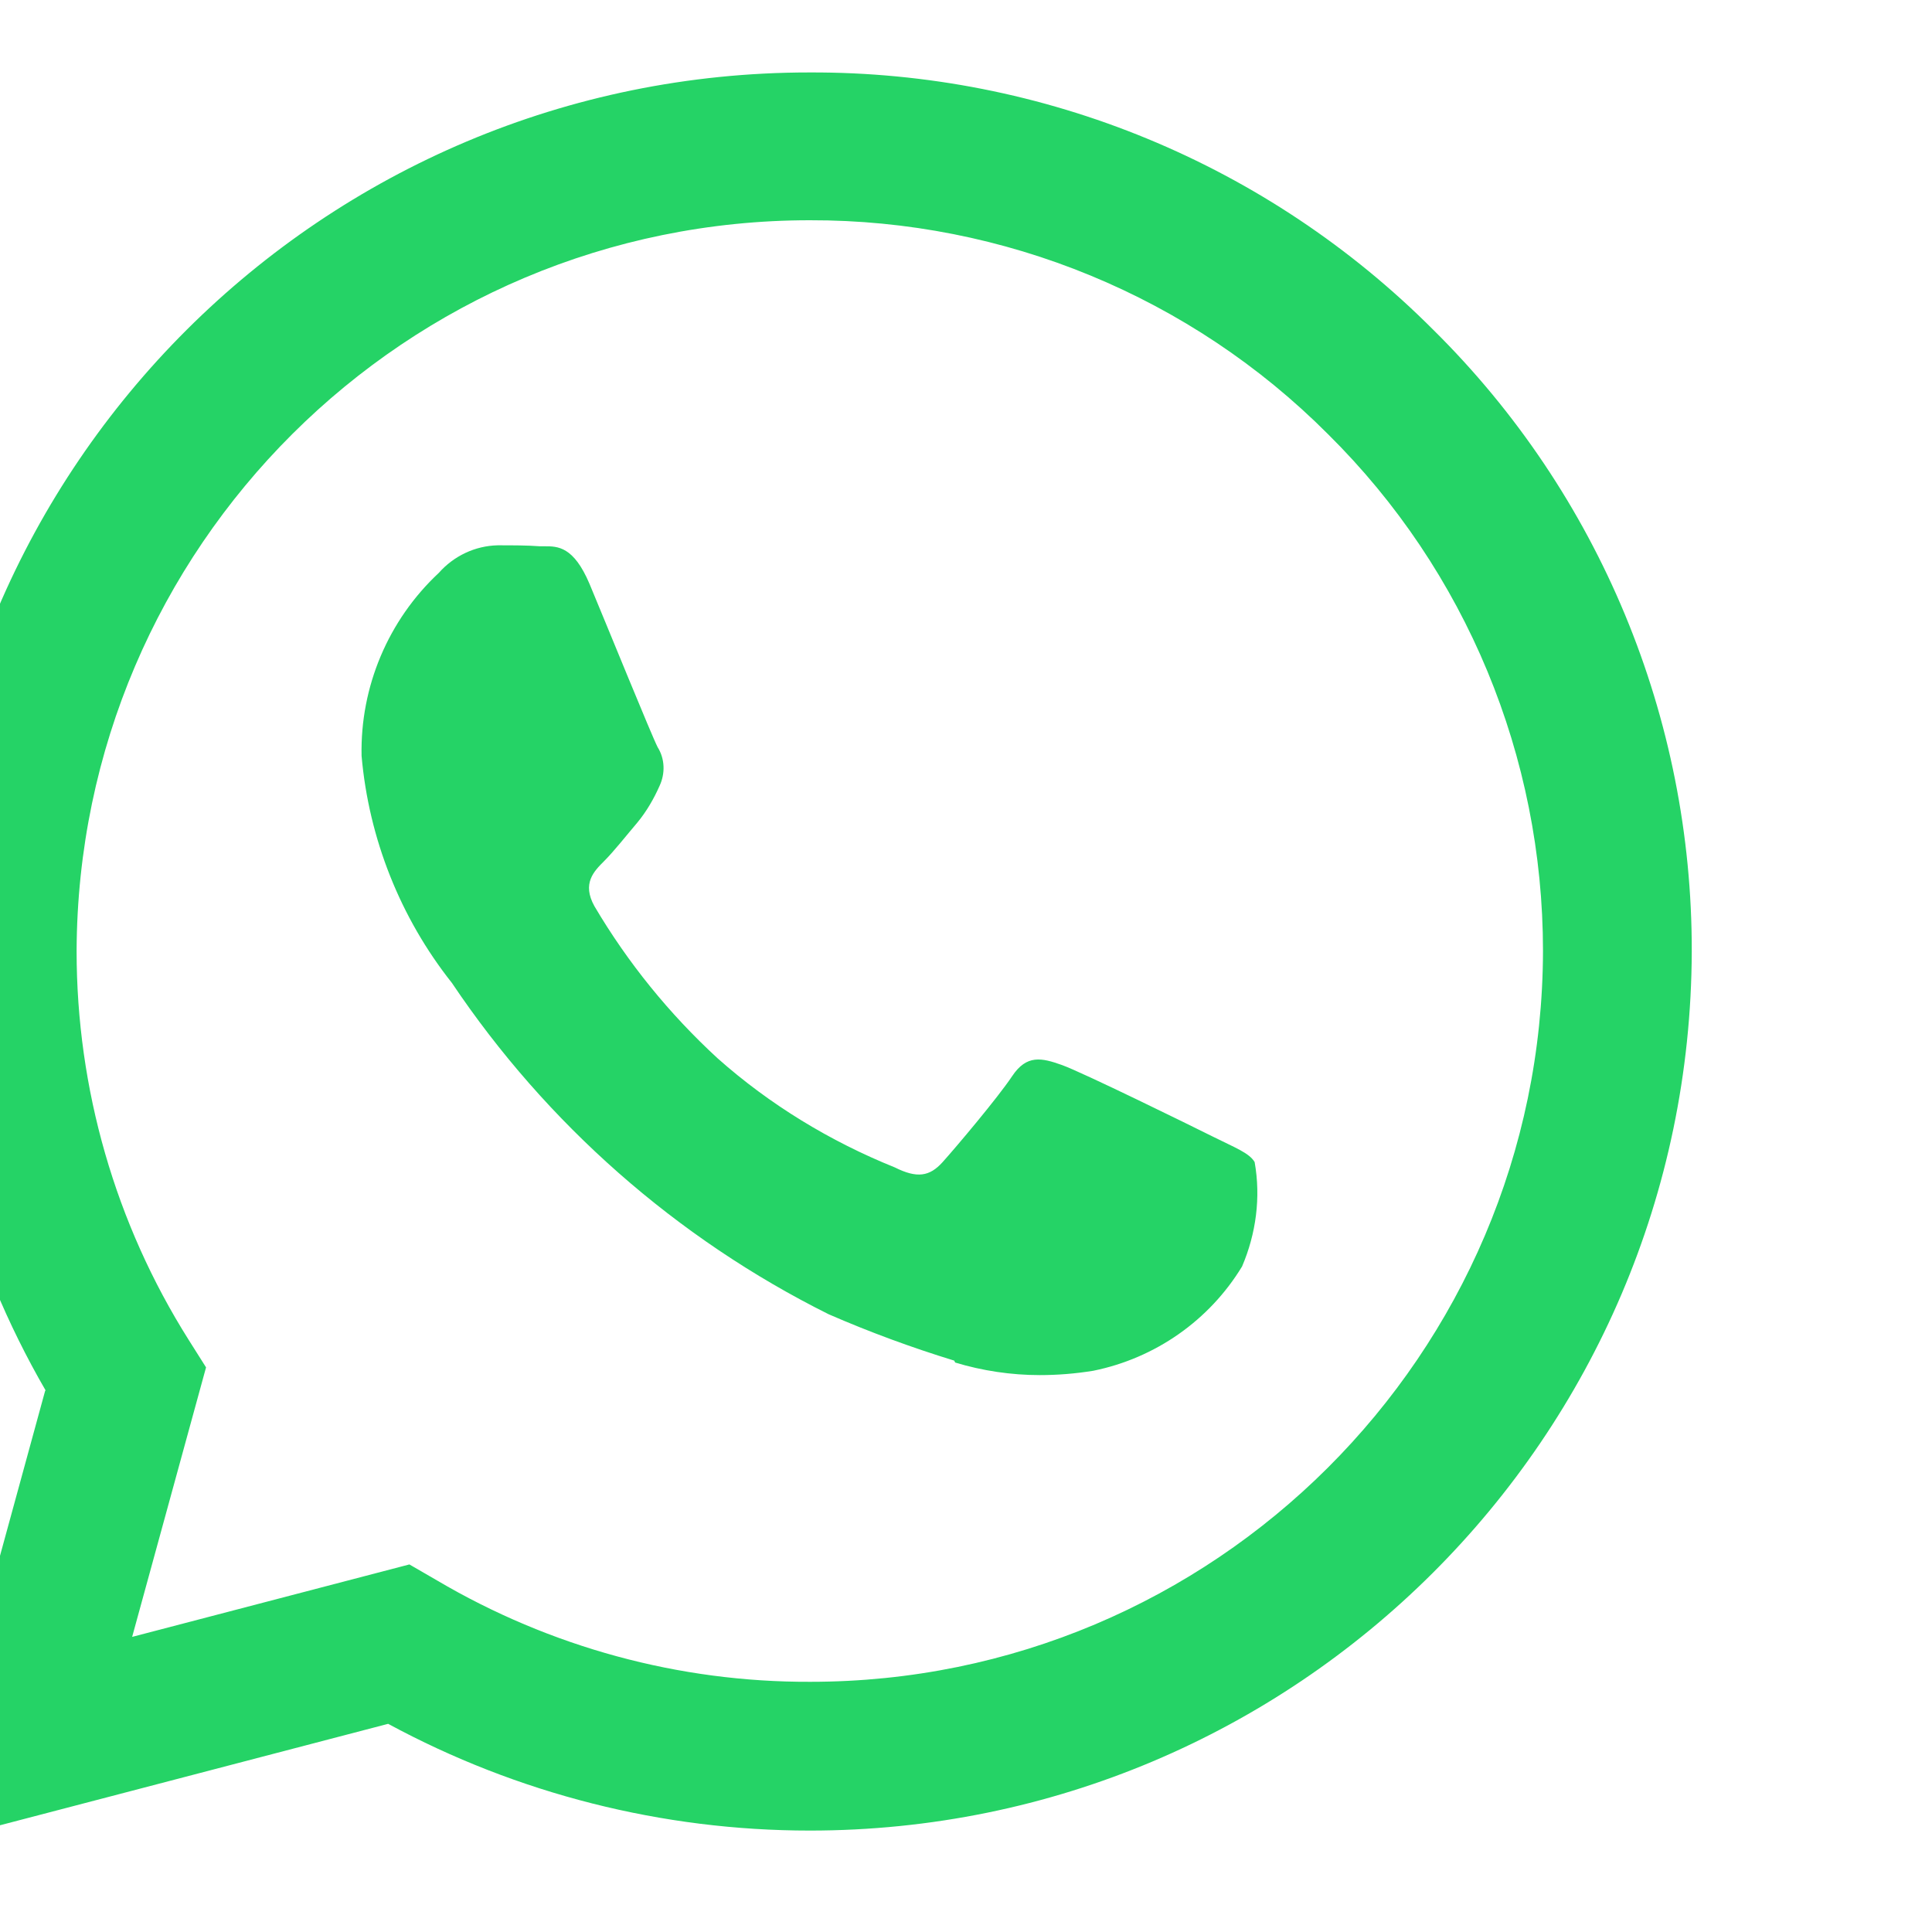 <?xml version="1.0" encoding="UTF-8"?><svg id="a" xmlns="http://www.w3.org/2000/svg" viewBox="0 0 40 40"><defs><style>.e{fill:#25d366;}.f{fill:none;}</style></defs><g id="b" transform="translate(-3.154)"><circle id="c" class="f" cx="20" cy="20" r="18.5"/><path id="d" class="e" d="M4.1,28.79c-1.6-2.76-2.44-5.9-2.44-9.09C1.68,9.64,9.85,1.5,19.91,1.5c4.85-.02,9.5,1.9,12.92,5.33,3.44,3.4,5.36,8.04,5.35,12.87-.03,10.06-8.2,18.2-18.26,18.2h0c-3.05,0-6.05-.76-8.73-2.21l-9.68,2.53,2.58-9.43Zm8.1,3.93c2.34,1.38,5.01,2.11,7.73,2.1h0c8.36,0,15.15-6.77,15.17-15.13,0-4.02-1.59-7.87-4.45-10.7-2.84-2.85-6.71-4.44-10.73-4.43-8.36,0-15.15,6.76-15.18,15.13,0,2.85,.8,5.64,2.32,8.05l.36,.57-1.53,5.58,5.74-1.5,.57,.33Zm10.71-4.55c-.88-.27-1.75-.59-2.6-.96-3.15-1.57-5.84-3.94-7.8-6.86-1.07-1.35-1.72-2.99-1.87-4.7-.03-1.43,.55-2.81,1.6-3.79,.31-.35,.75-.56,1.22-.57,.31,0,.61,0,.87,.02h.1c.27,0,.6,0,.93,.78,.38,.91,1.29,3.15,1.41,3.38,.15,.24,.16,.54,.04,.8-.12,.27-.27,.53-.46,.76-.23,.27-.48,.59-.69,.8s-.46,.46-.2,.93c.69,1.17,1.55,2.23,2.55,3.15,1.08,.96,2.33,1.72,3.67,2.26,.46,.23,.72,.19,.99-.11s1.14-1.33,1.44-1.78,.61-.38,1.03-.23,2.66,1.25,3.12,1.48,.76,.34,.87,.53c.13,.73,.03,1.48-.26,2.16-.68,1.12-1.8,1.9-3.08,2.16-.37,.06-.74,.09-1.11,.09-.59,0-1.19-.09-1.75-.26h0Z"/></g></svg>